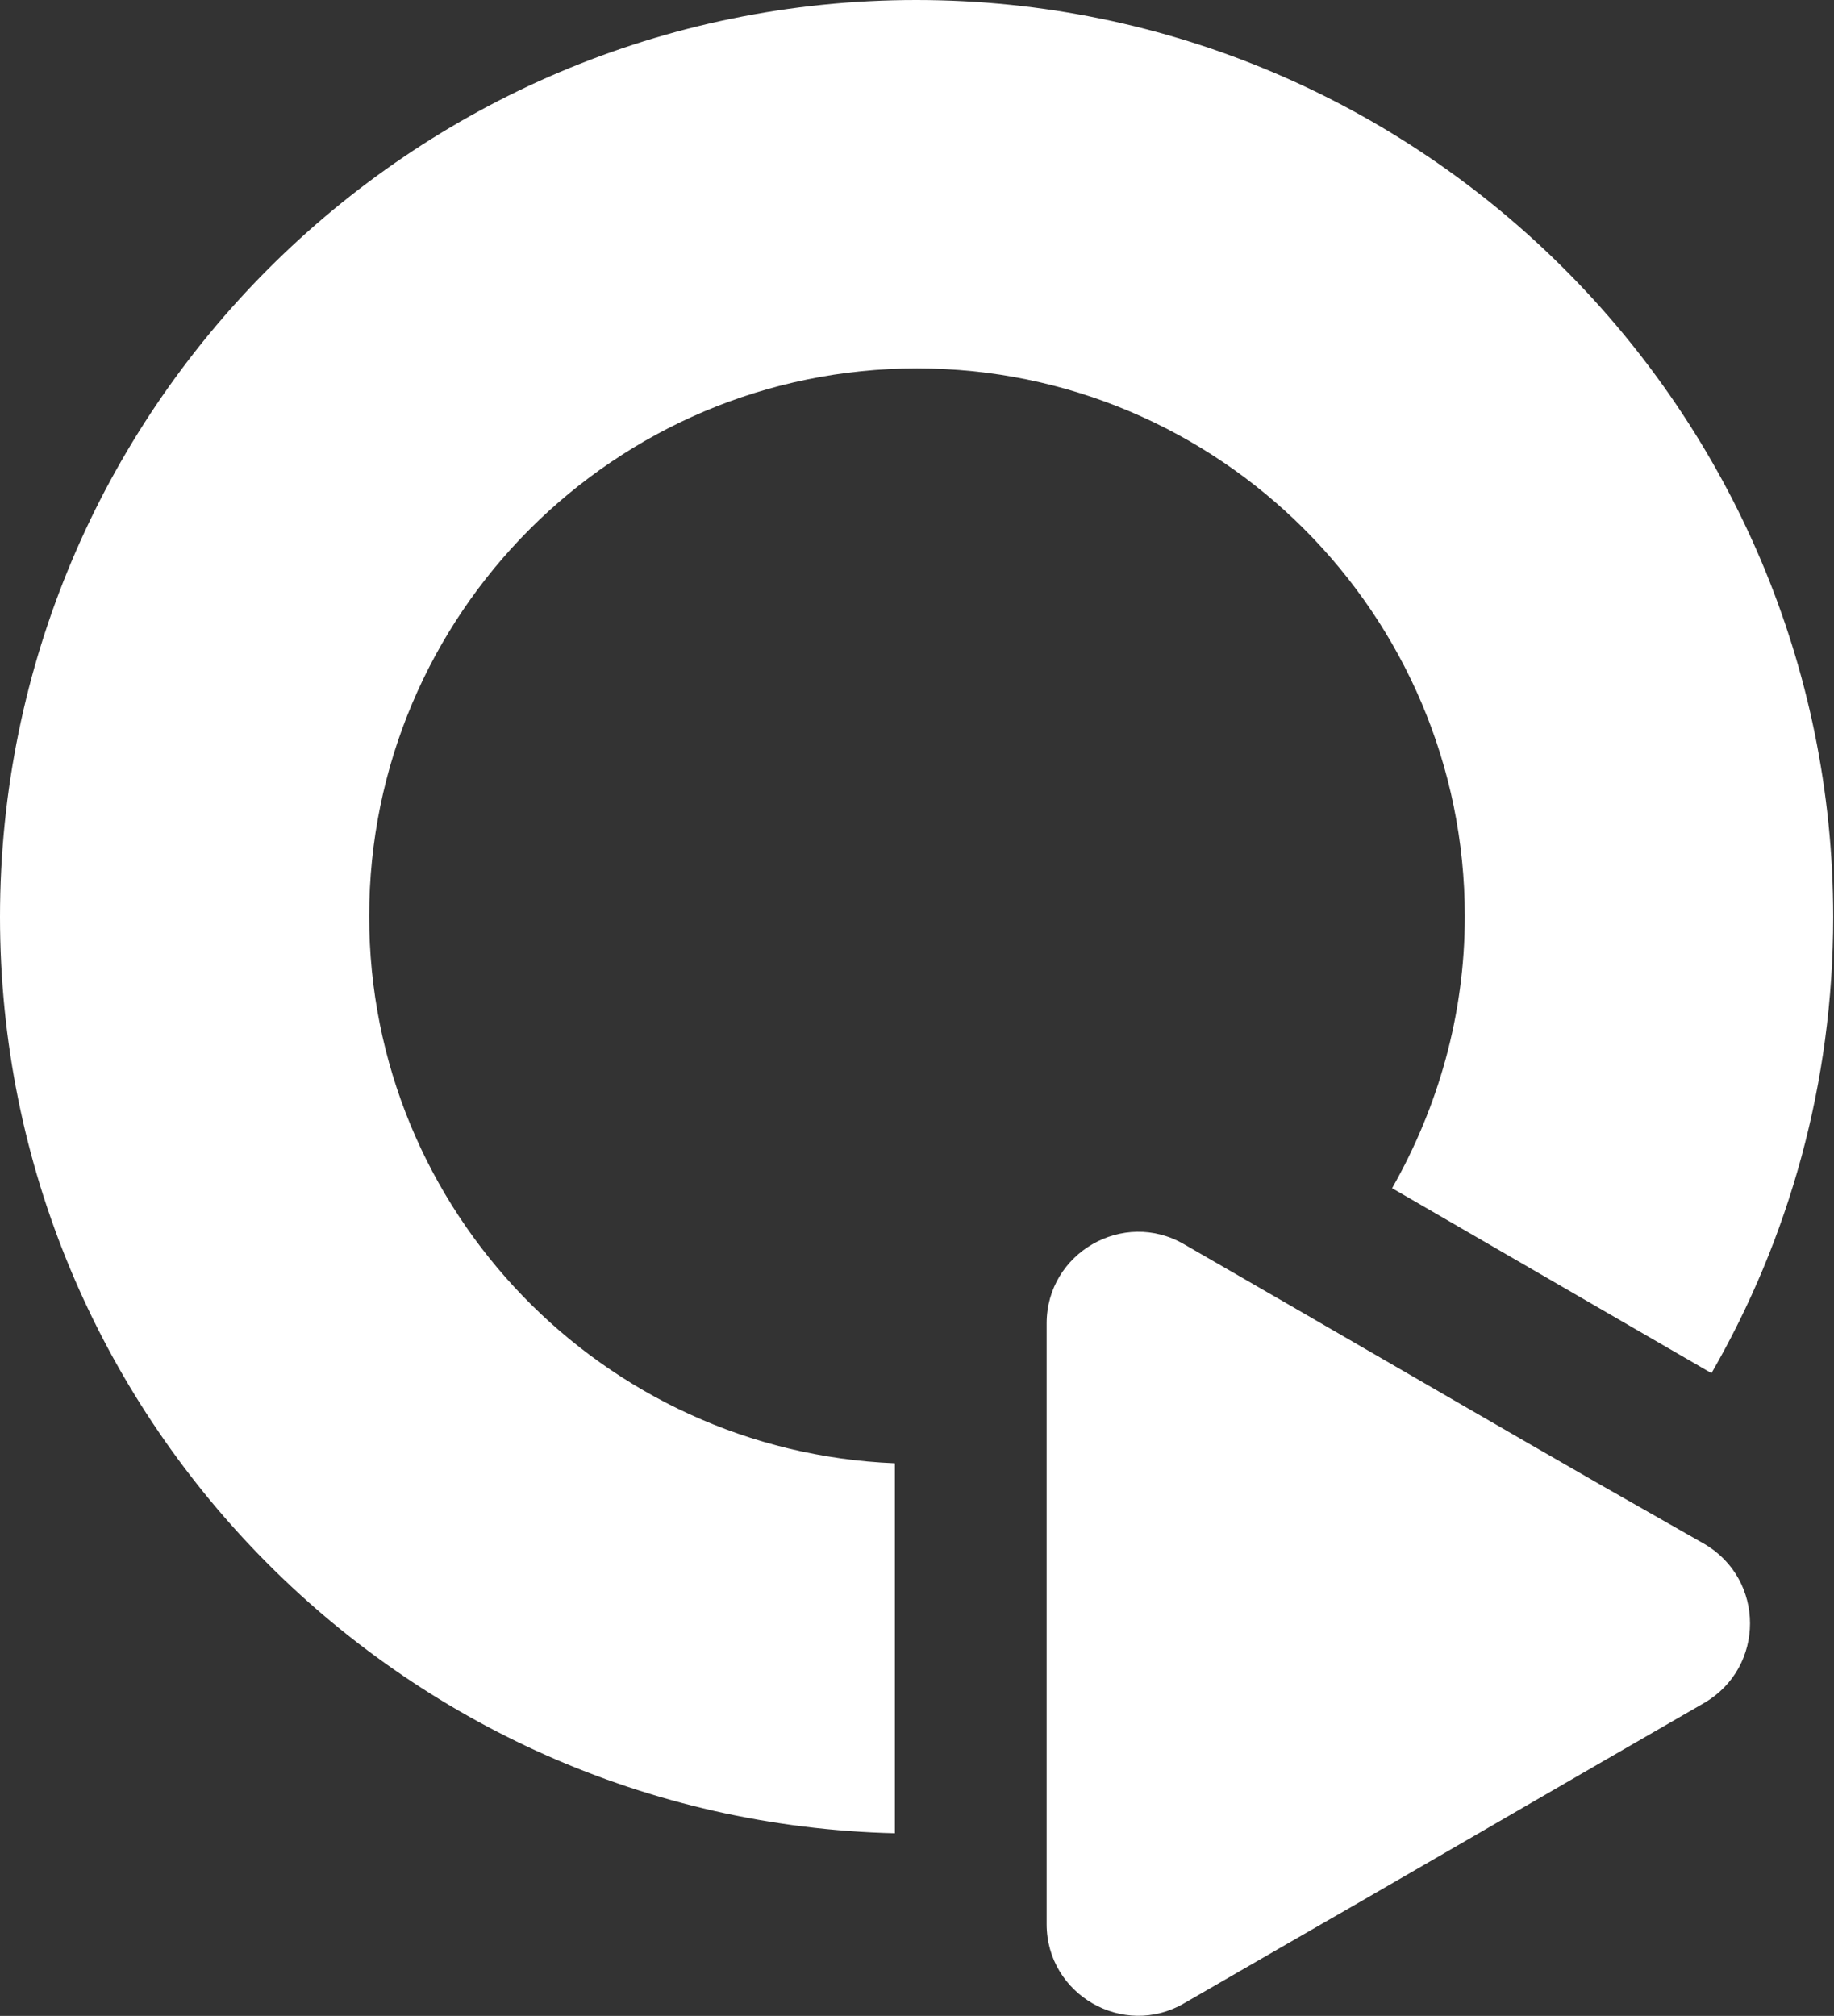 <svg width="232" height="255" viewBox="0 0 232 255" fill="none" xmlns="http://www.w3.org/2000/svg">
<rect x="0" y="0" width="232" height="255" fill="#333333" stroke="none"/>
<path d="M216.5 173.7C226.3 156.7 231.9 137 231.9 116C231.9 52.1 179.9 0 115.9 0C51.9 0 0 52 0 116C0 179 50.5 230.4 113.2 231.9V226.5V185.1C76.3 183.6 46.7 153.2 46.7 115.9C46.7 77.7 77.8 46.6 116 46.6C154.2 46.6 185.3 77.7 185.3 115.9C185.3 128.4 181.9 140.1 176.1 150.3" fill="white"/>
<path d="M202.6 187.9C191.6 181.6 173.7 171.2 162.8 164.9L149.8 157.4C142.1 152.9 132.4 158.5 132.4 167.4V182.4C132.4 195 132.4 215.7 132.4 228.4V243.4C132.4 252.3 142.1 257.9 149.8 253.4L162.8 245.9C173.8 239.6 191.7 229.2 202.6 222.9L215.6 215.4C223.3 210.9 223.3 199.8 215.6 195.3L202.6 187.9Z" fill="white"/>
</svg>
